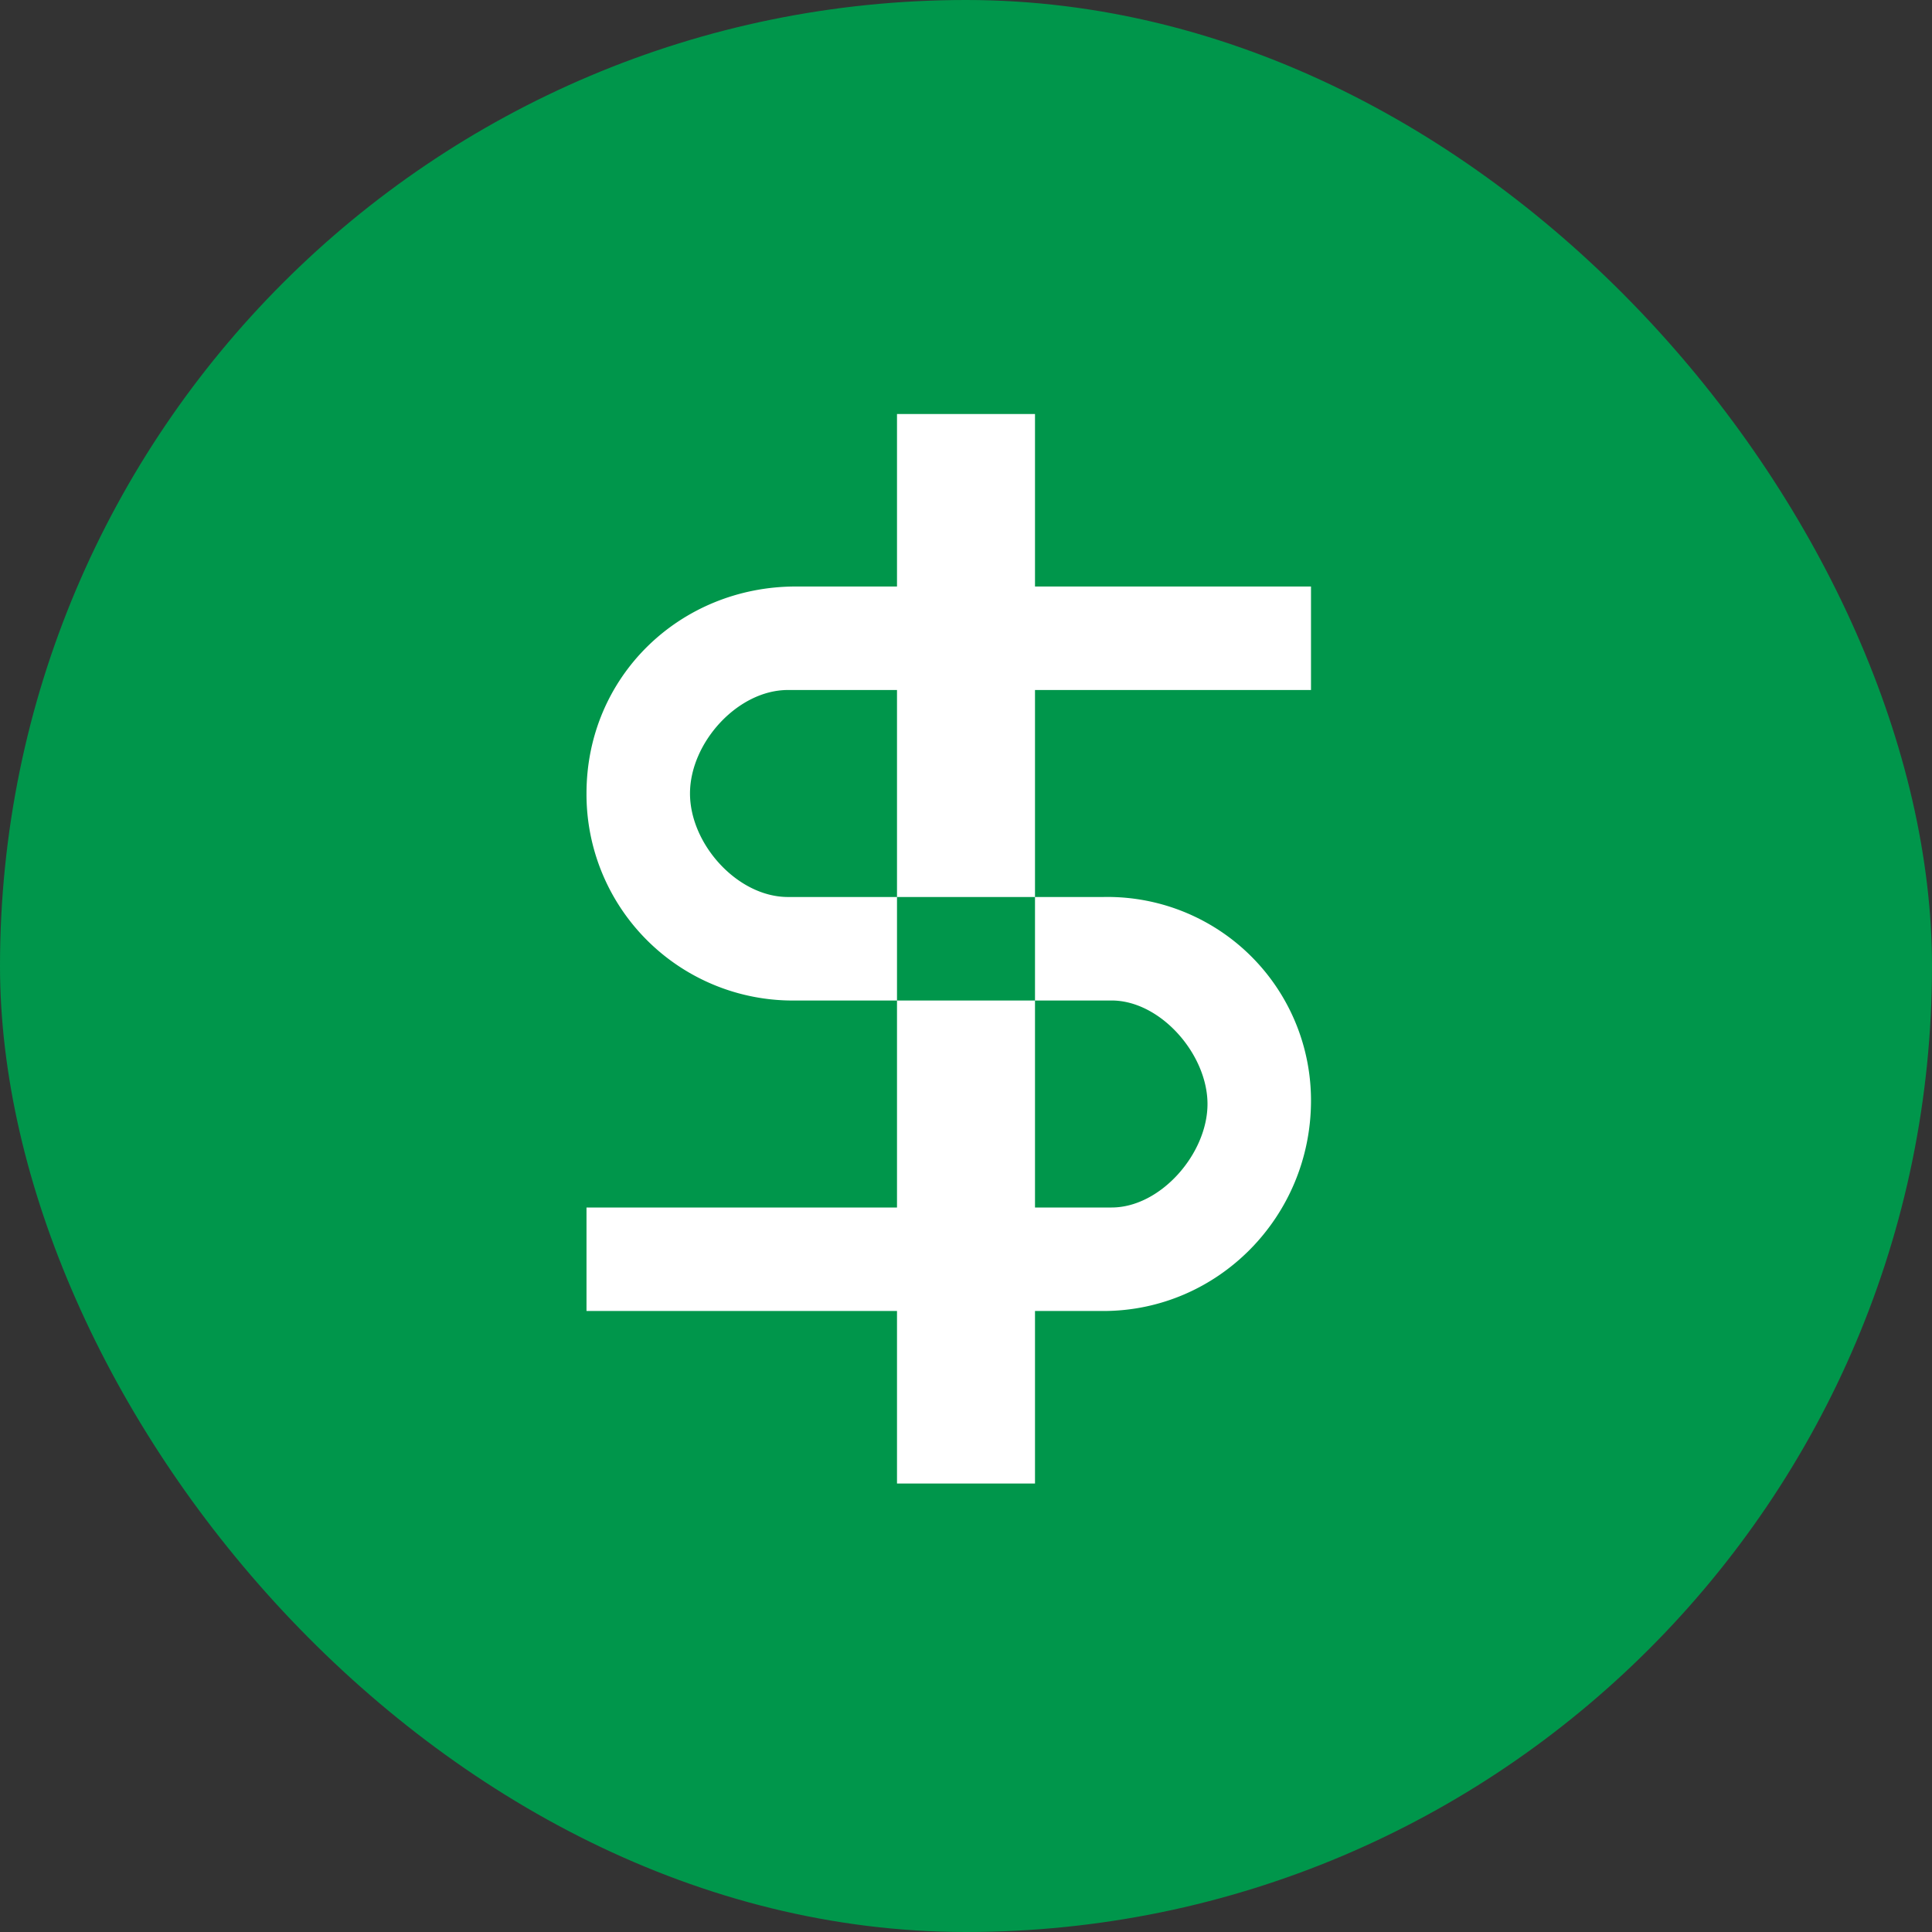 <svg xmlns="http://www.w3.org/2000/svg" width="56" height="56" fill="none"><rect width="100%" height="100%" fill="#333333" stroke="none"/><g clip-path="url(#a)"><g clip-path="url(#b)"><path fill="#00964B" d="M0 0h56v56H0V0Z"/><path fill="#fff" d="M26 12h4v5h8v3h-8v6h1.98A5.898 5.898 0 0 1 38 31.9c0 3.37-2.7 6.1-6.02 6.1H30v5h-4v-5h-9v-3h9v-6h4v6h2.22c1.42 0 2.78-1.56 2.78-3s-1.36-3-2.78-3H30v-3h-4v3h-2.93A5.978 5.978 0 0 1 17 23c0-3.4 2.72-6 6.07-6H26v-5Zm0 8h-3.16C21.38 20 20 21.53 20 23s1.38 3 2.84 3H26v-6Z"/></g></g><defs><clipPath id="a"><rect width="56" height="56" fill="#fff" rx="28"/></clipPath><clipPath id="b"><path fill="#fff" d="M0 0h56v56H0z"/></clipPath></defs></svg>